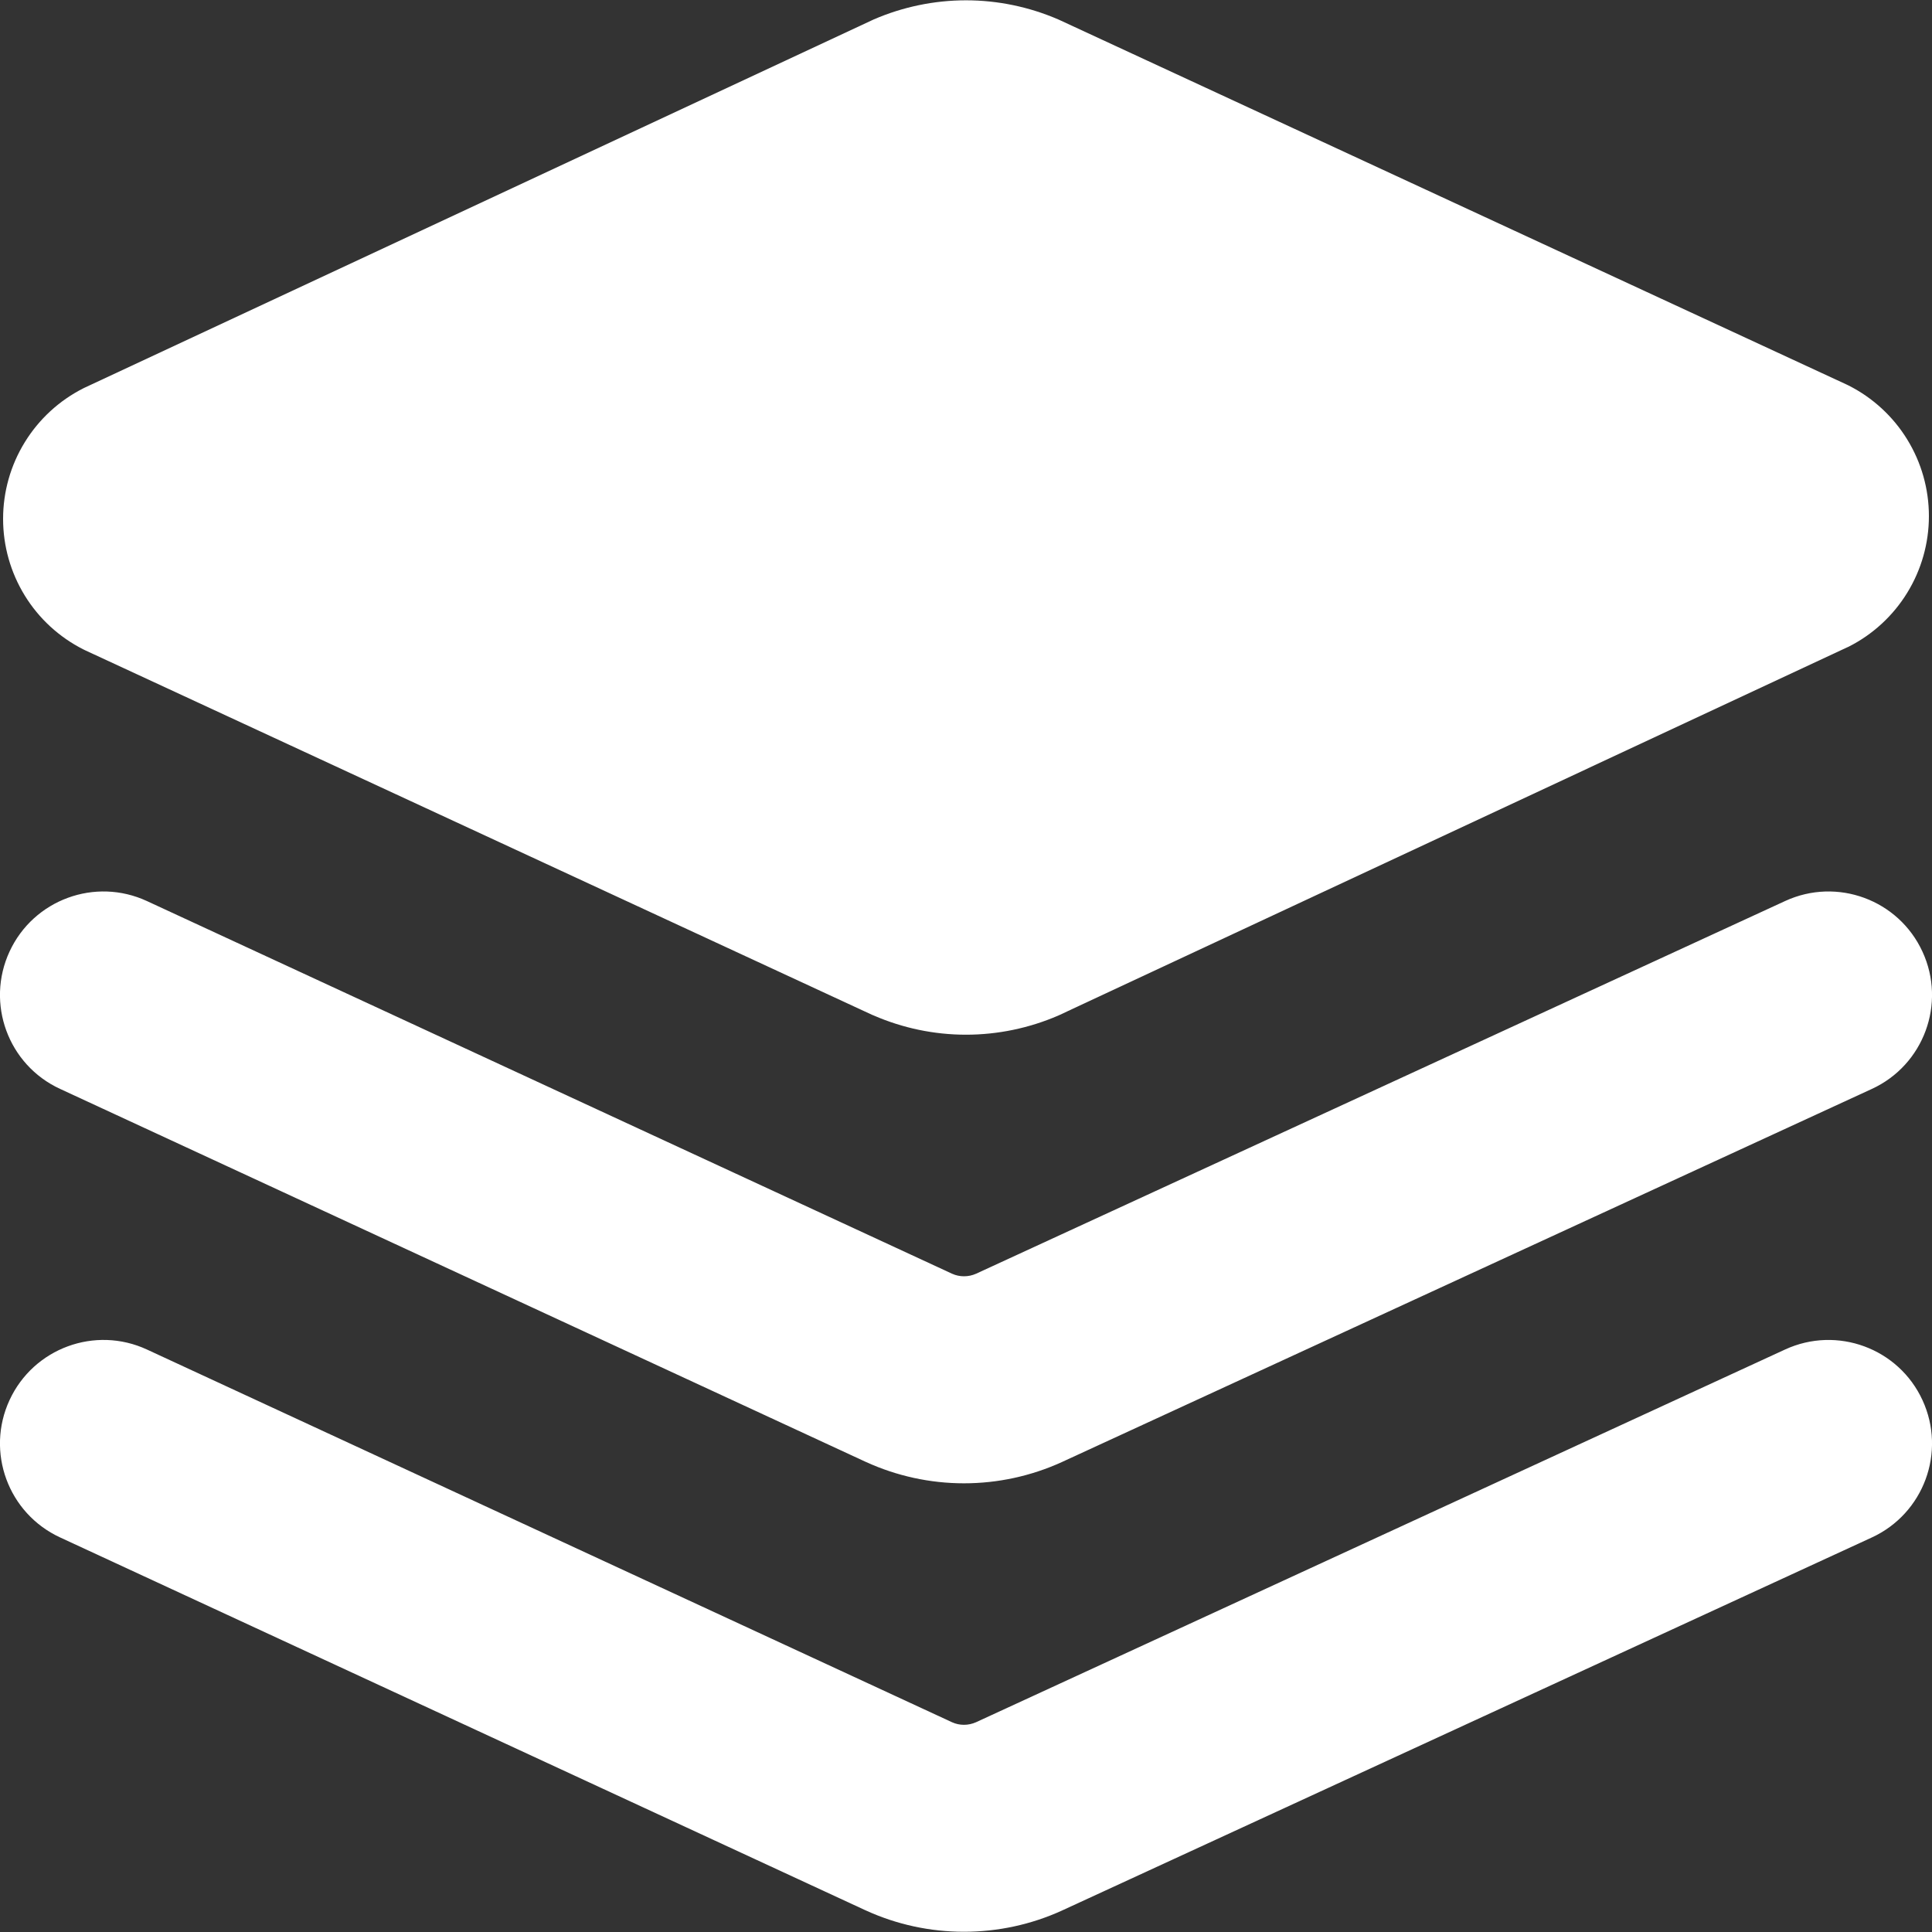 <svg width="25" height="25" viewBox="0 0 25 25" fill="none" xmlns="http://www.w3.org/2000/svg">
<rect x="0" y="0" width="25" height="25" fill="#333333" stroke="none"/>
<g clip-path="url(#clip0_4040_487)">
<path fill-rule="evenodd" clip-rule="evenodd" d="M12.5 0.004C12.089 0.004 11.682 0.089 11.305 0.252L1.105 5.012L1.08 5.024C0.767 5.182 0.504 5.424 0.321 5.722C0.137 6.02 0.04 6.364 0.04 6.714C0.04 7.065 0.137 7.408 0.321 7.707C0.504 8.005 0.767 8.246 1.08 8.404L1.107 8.417L11.285 13.132L11.305 13.14C11.682 13.304 12.089 13.389 12.5 13.389C12.911 13.389 13.318 13.304 13.695 13.141L23.895 8.38L23.92 8.369C24.233 8.211 24.496 7.969 24.679 7.671C24.863 7.372 24.96 7.029 24.96 6.679C24.96 6.328 24.863 5.985 24.679 5.686C24.496 5.388 24.233 5.146 23.92 4.988L23.893 4.975L13.715 0.261L13.695 0.252C13.318 0.089 12.911 0.004 12.5 0.004ZM24.877 12.315C25.187 12.986 24.893 13.782 24.221 14.091L13.747 18.916L13.743 18.918C13.344 19.1 12.912 19.194 12.474 19.194C12.037 19.194 11.604 19.1 11.206 18.918L11.199 18.915L0.777 14.09C0.105 13.78 -0.187 12.983 0.124 12.312C0.435 11.641 1.231 11.349 1.902 11.66L12.32 16.482C12.368 16.504 12.421 16.515 12.474 16.515C12.528 16.515 12.581 16.504 12.63 16.482L23.1 11.659C23.772 11.349 24.568 11.643 24.877 12.315ZM24.221 19.895C24.893 19.585 25.187 18.79 24.877 18.118C24.568 17.446 23.772 17.153 23.1 17.462L12.631 22.285C12.582 22.307 12.528 22.319 12.474 22.319C12.421 22.319 12.368 22.308 12.32 22.286L1.902 17.463C1.231 17.152 0.435 17.445 0.124 18.116C-0.187 18.787 0.105 19.583 0.777 19.894L11.199 24.719L11.206 24.722C11.604 24.904 12.037 24.997 12.474 24.997C12.912 24.997 13.344 24.904 13.743 24.722L13.747 24.72L24.221 19.895Z" fill="white"/>
</g>
<defs>
<clipPath id="clip0_4040_487">
<rect width="25" height="25" fill="white"/>
</clipPath>
</defs>
</svg>
